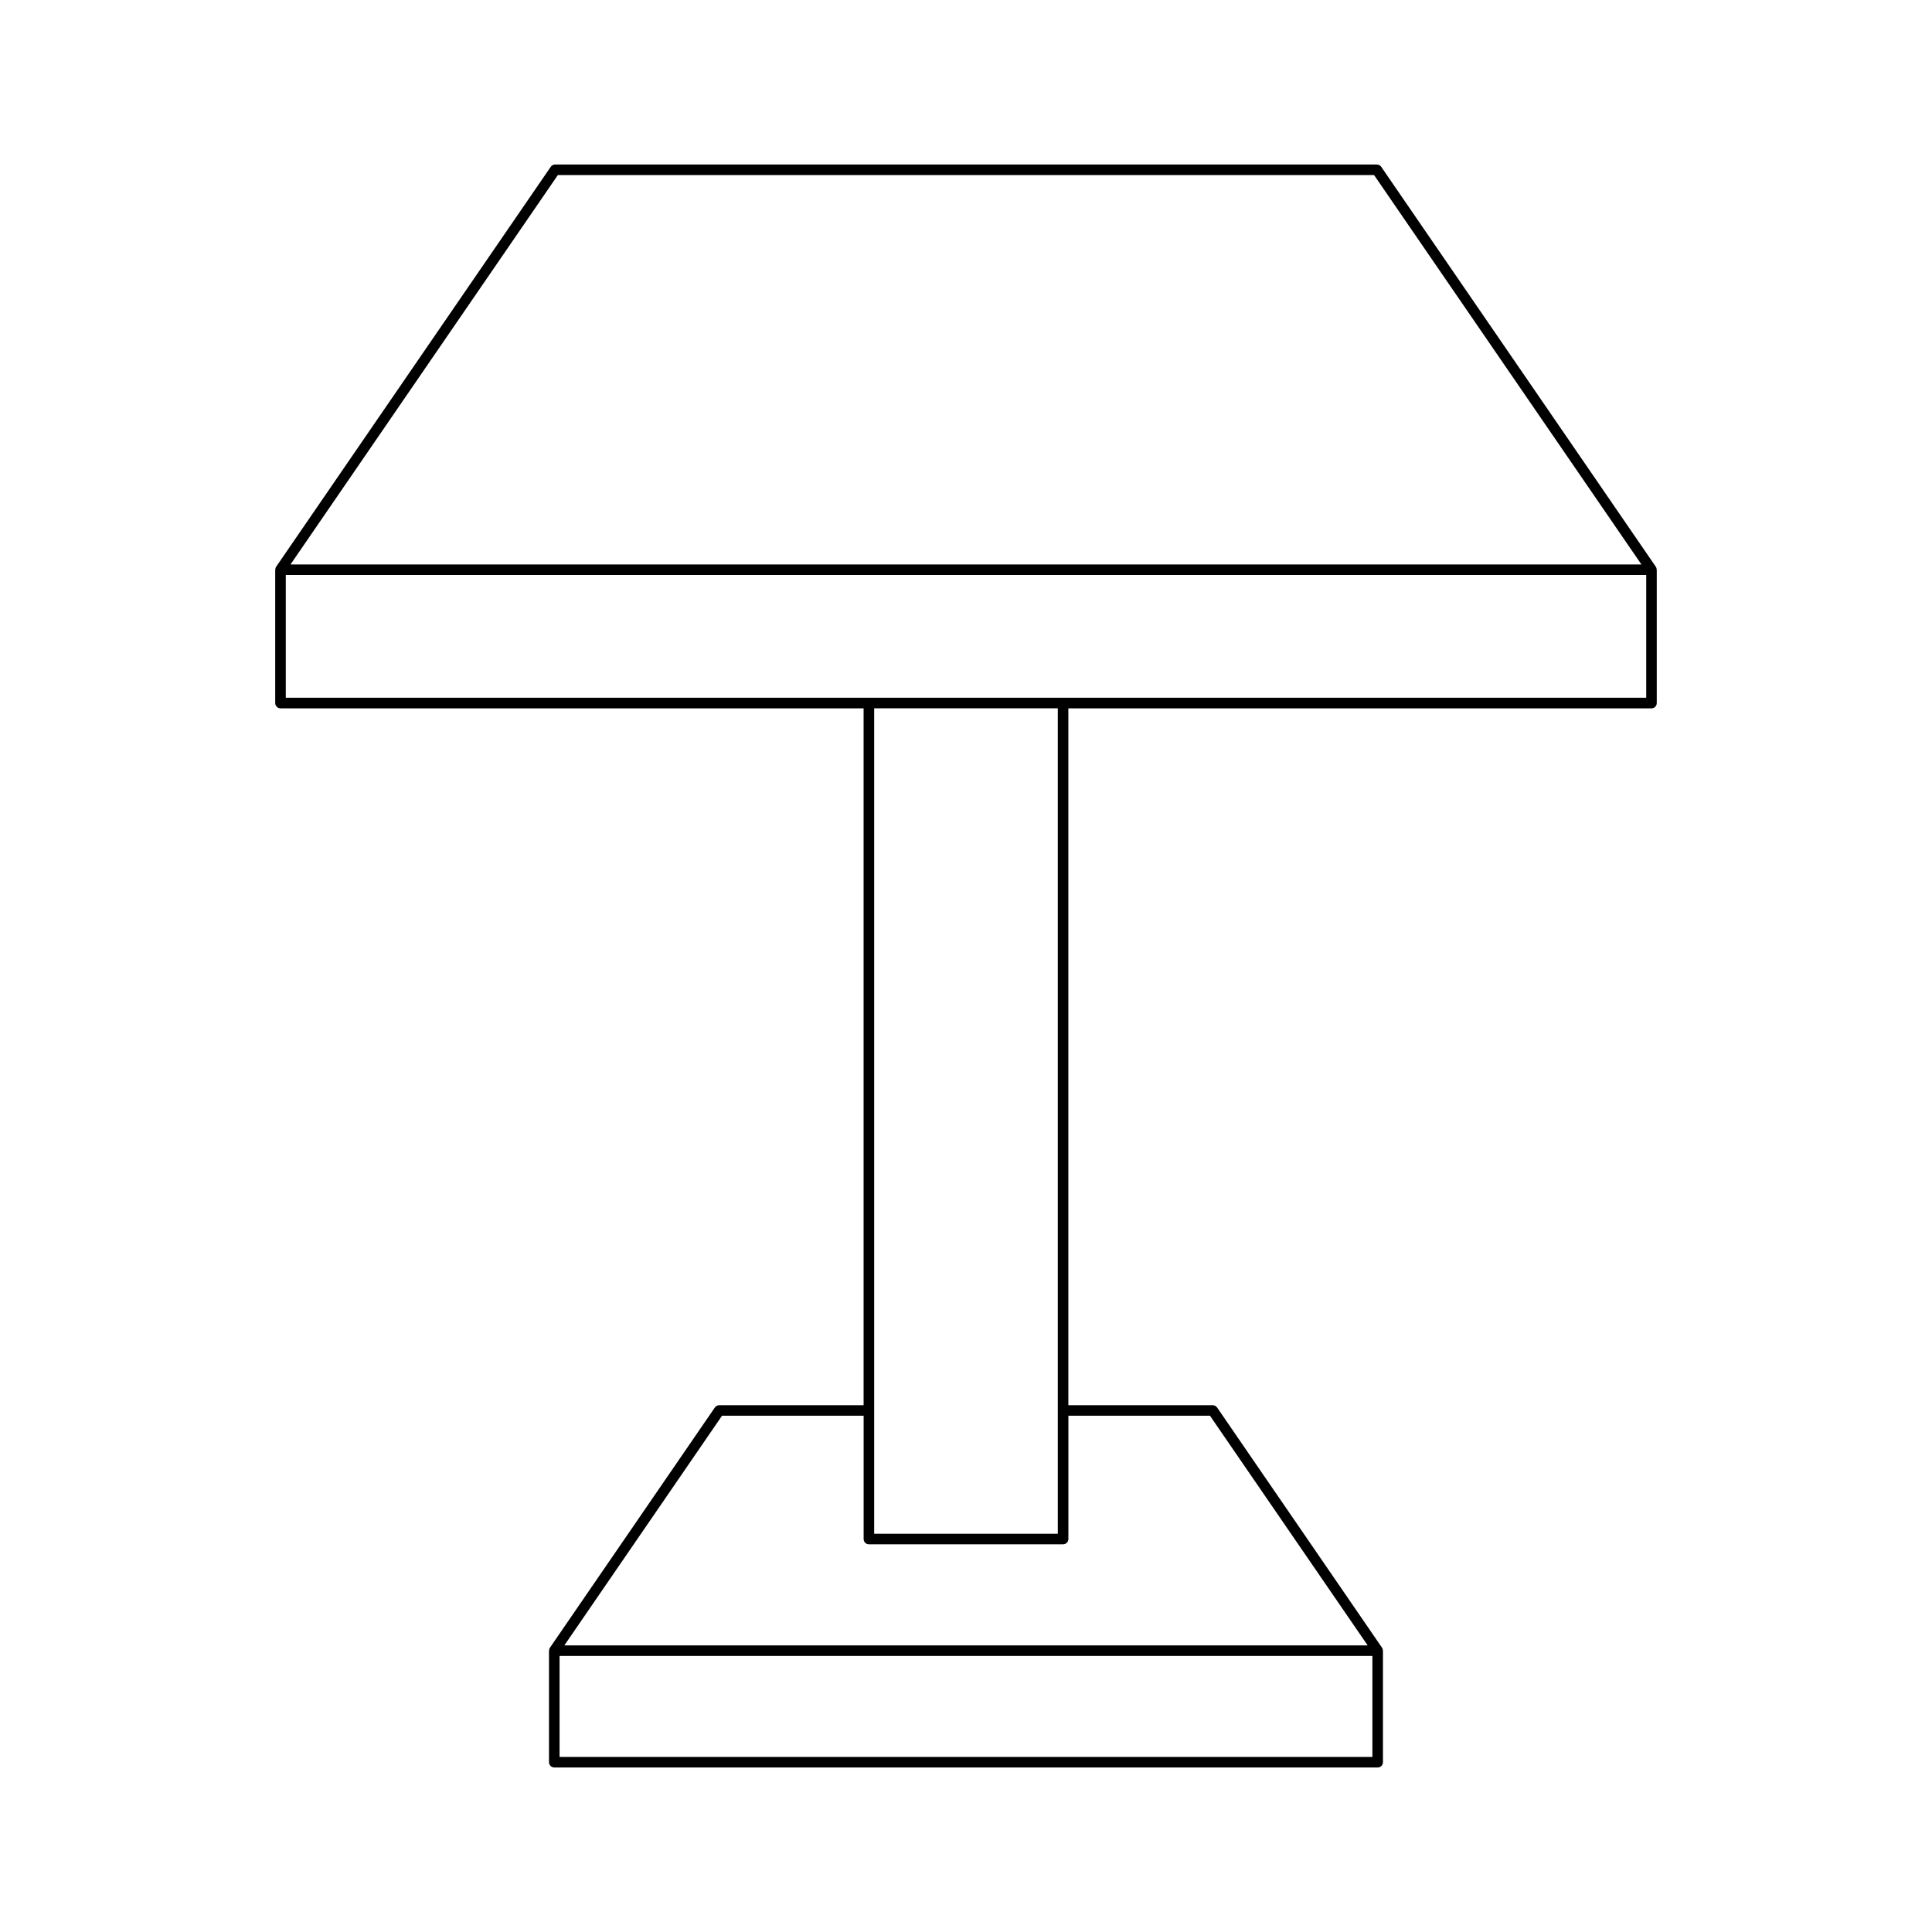 <?xml version="1.0" encoding="UTF-8"?>
<!-- Uploaded to: SVG Repo, www.svgrepo.com, Generator: SVG Repo Mixer Tools -->
<svg fill="#000000" width="800px" height="800px" version="1.1" viewBox="144 144 512 512" xmlns="http://www.w3.org/2000/svg">
 <path d="m581.66 331.72c0.77 0 1.398-0.625 1.398-1.398v-35.332h-0.02c0-0.277-0.062-0.555-0.227-0.793l-72.773-105.99c-0.262-0.379-0.695-0.605-1.152-0.605l-217.78-0.004c-0.461 0-0.891 0.227-1.152 0.605l-72.773 105.99c-0.164 0.238-0.227 0.516-0.227 0.793h-0.02v35.332c0 0.773 0.629 1.398 1.398 1.398h154.53v184.68h-38.266c-0.461 0-0.891 0.227-1.152 0.605l-43.707 63.656c-0.164 0.238-0.227 0.516-0.227 0.793h-0.02v29.555c0 0.773 0.629 1.398 1.398 1.398h218.21c0.77 0 1.398-0.625 1.398-1.398v-29.555h-0.02c0-0.277-0.062-0.555-0.227-0.793l-43.707-63.656c-0.262-0.379-0.695-0.605-1.152-0.605h-38.266v-184.67zm-289.82-141.33h216.3l70.855 103.2h-358.01zm215.86 419.21h-215.41v-26.758h215.41zm-43.043-90.414 41.789 60.859h-212.89l41.789-60.859h37.527v32.672c0 0.773 0.629 1.398 1.398 1.398h51.465c0.77 0 1.398-0.625 1.398-1.398v-32.672zm-88.992 31.273v-218.75h48.664v218.75zm-155.93-221.55v-32.531h360.53v32.531z"/>
</svg>